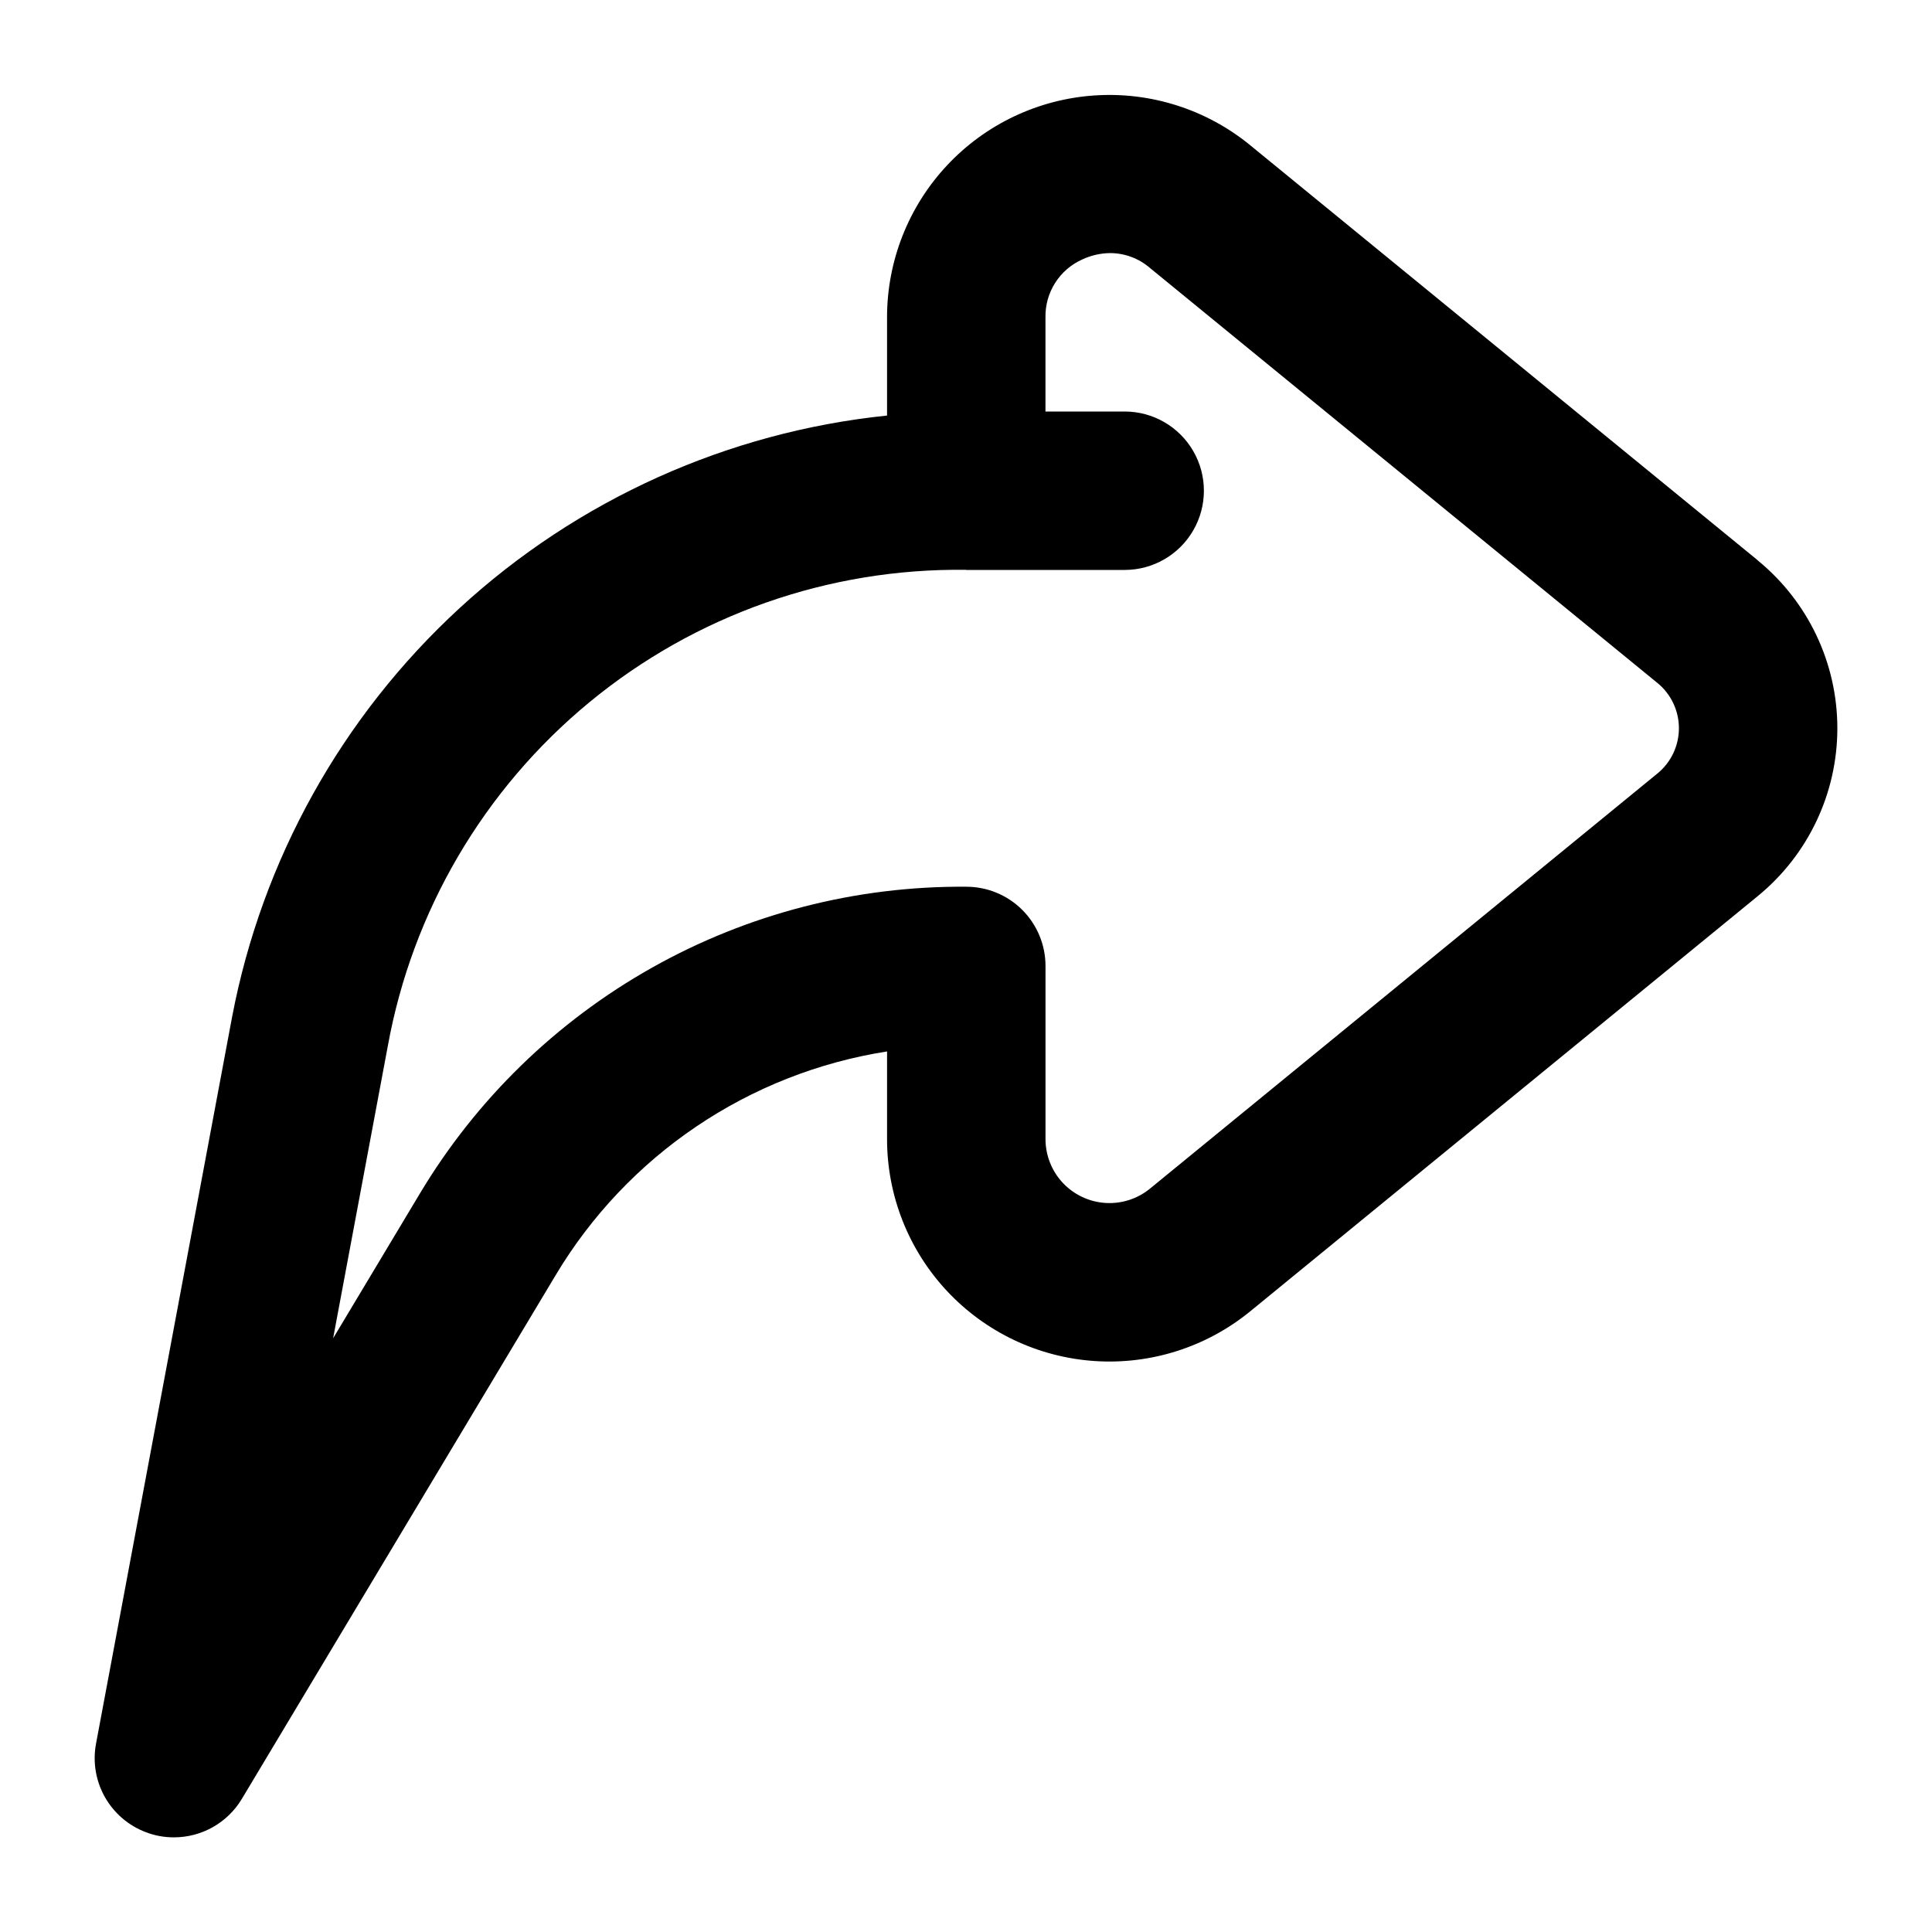 <?xml version="1.0" encoding="UTF-8"?>
<!-- Uploaded to: SVG Repo, www.svgrepo.com, Generator: SVG Repo Mixer Tools -->
<svg fill="#000000" width="800px" height="800px" version="1.1" viewBox="144 144 512 512" xmlns="http://www.w3.org/2000/svg">
 <path d="m609.84 292.52v-0.02l-134.51-110h0.004c-11.57-9.477-26.312-14.199-41.23-13.207-14.922 0.988-28.91 7.613-39.129 18.531-10.219 10.922-15.902 25.316-15.898 40.27v26.031c-42.23 4.367-81.93 22.238-113.2 50.957-31.27 28.723-52.445 66.758-60.379 108.47l-36.047 192.52c-0.91 4.836-0.086 9.84 2.328 14.133 2.41 4.293 6.258 7.598 10.859 9.34 2.375 0.914 4.898 1.379 7.441 1.371 7.383 0.008 14.23-3.871 18.02-10.207l83.098-138.68c19.02-31.867 51.223-53.629 87.883-59.387v23.246c0 14.953 5.688 29.348 15.902 40.266 10.219 10.918 24.203 17.543 39.121 18.535 14.922 0.996 29.66-3.723 41.234-13.188l134.51-110.04h-0.004c13.34-10.91 21.074-27.234 21.074-44.465s-7.734-33.555-21.074-44.461zm-26.578 56.441-134.51 110.04h0.004c-3.332 2.723-7.57 4.074-11.859 3.789-4.289-0.285-8.312-2.191-11.25-5.328-2.938-3.141-4.574-7.277-4.578-11.578v-45.898c0-5.566-2.211-10.906-6.148-14.844-3.934-3.938-9.273-6.148-14.844-6.148-29.156-0.234-57.871 7.16-83.289 21.449-25.418 14.293-46.66 34.98-61.613 60.016l-22.895 38.203 14.484-77.406c6.477-35.766 25.43-68.078 53.48-91.191 28.055-23.113 63.395-35.531 99.738-35.051l0.086 0.027h41.984c7.5 0 14.43-4 18.18-10.496 3.75-6.496 3.75-14.496 0-20.992-3.75-6.496-10.68-10.496-18.18-10.496h-20.992v-24.961c-0.059-3.219 0.828-6.387 2.551-9.109 1.723-2.723 4.207-4.879 7.144-6.203 2.344-1.105 4.898-1.691 7.492-1.711 3.856 0.02 7.578 1.414 10.496 3.938l134.51 110v-0.004c3.594 2.941 5.676 7.34 5.676 11.984 0 4.641-2.082 9.039-5.676 11.98z"/>
</svg>